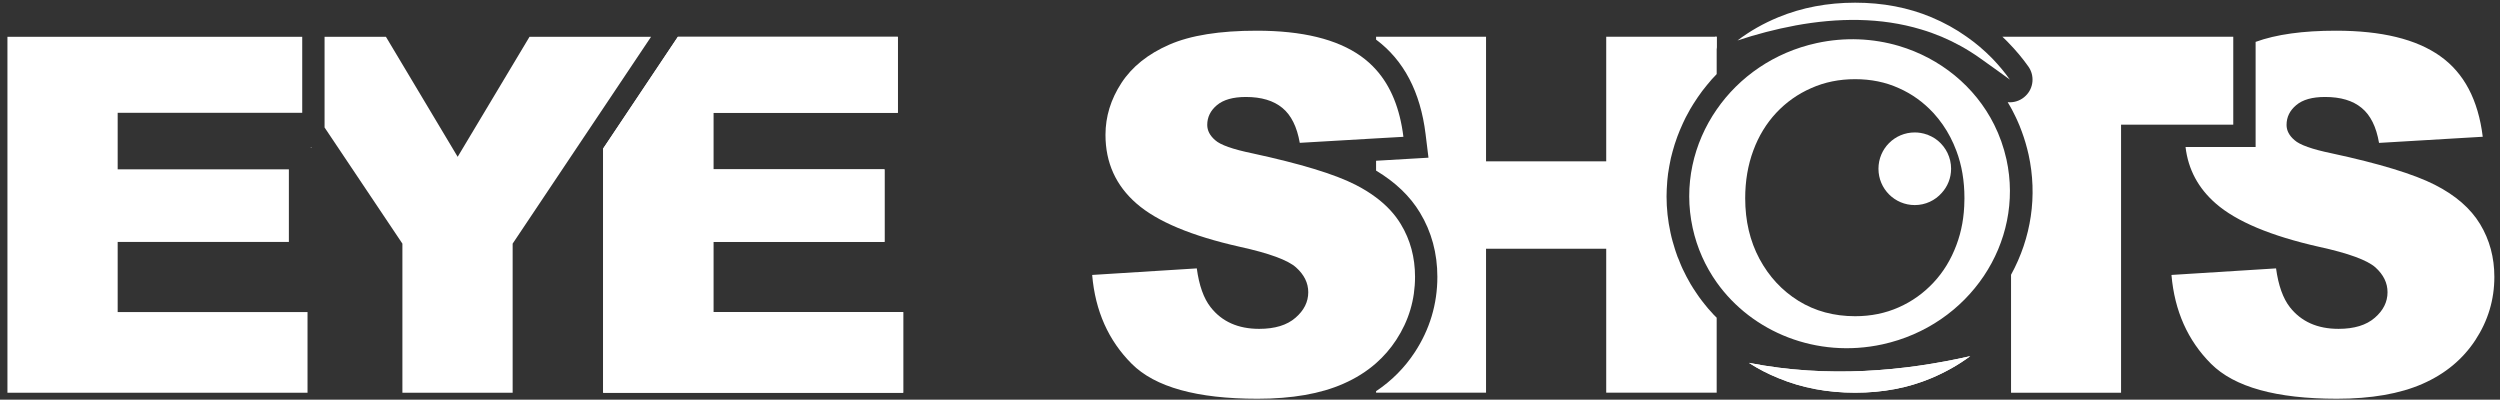 <?xml version="1.0" encoding="UTF-8"?> <svg xmlns="http://www.w3.org/2000/svg" version="1.2" viewBox="0 0 1395 223" width="1395" height="223"><rect x="0" y="0" width="1395" height="223" fill="#333333" stroke="none"/><defs><clipPath id="cp1"><path d="m-302-888h2000v2000h-2000z"></path></clipPath></defs><style> .s0 { fill: #ffffff } </style><g id="Clip-Path: Clip-Path: Page 1" clip-path="url(#cp1)"><g id="Clip-Path: Page 1"><g id="Page 1"><path id="Path 1" class="s0" d="m173.38 82.01l0.28 0.41v-0.41z"></path><path id="Path 2" fill-rule="evenodd" class="s0" d="m173.66 82.01v0.41l-0.28-0.41zm-2.06 92.13v44.99h-167.45v-198.6h164.49v42.4h-102.98v31.55h95.53v40.5h-95.53v39.16zm332.39 0v44.99h-167.45v-136.21l41.71-62.39h122.75v42.4h-102.95v31.55h95.5v40.5h-95.5v39.16z"></path><path id="Path 3" class="s0" d="m398.05 174.14v-39.16h95.5v-40.5h-95.5v-31.55h102.95v-42.4h-122.75l-41.71 62.39v136.21h167.45v-44.99z"></path><path id="Path 4" fill-rule="evenodd" class="s0" d="m295.47 20.53l-40.09 66.97-40.03-66.97h-34.24v50.6l43.43 64.82v83.18h61.52v-83.18l38-56.81 12.48-18.64 26.75-39.97zm600.8-0.04v69.53h-67.06v-69.53h-61.36v1.62c15.46 11.5 24.75 29.21 27.62 52.69l1.62 13.19-29.24 1.71v5.49c10.75 6.45 18.99 14.31 24.5 23.48 6.46 10.66 9.7 22.73 9.7 35.82 0 15.15-4.24 29.31-12.6 42.06-5.67 8.64-12.9 15.93-21.6 21.73v0.84h61.36v-80.34h67.06v80.34h61.64v-41.84c-0.28-0.25-0.56-0.5-0.78-0.78-0.72-0.65-1.34-1.37-1.93-2.06-1.41-1.46-2.72-3.02-3.99-4.64q-0.8-0.93-1.5-1.9c-1.12-1.44-2.18-2.93-3.15-4.4-0.69-0.96-1.31-1.9-1.9-2.87-0.13-0.18-0.25-0.4-0.34-0.59q-1-1.49-1.84-3.12-1.51-2.58-2.78-5.3c-0.47-0.93-0.97-1.9-1.37-2.87-0.22-0.46-0.44-0.93-0.62-1.46q-0.54-1.21-0.97-2.46-0.39-0.79-0.69-1.59c-0.37-1.06-0.75-2.09-1.09-3.15q-0.18-0.6-0.37-1.16-0.71-2.1-1.28-4.3c-0.44-1.53-0.81-3.12-1.15-4.68-1.5-6.82-2.22-13.65-2.22-20.36 0-1.34 0.03-2.61 0.1-3.92 0.06-1.66 0.18-3.25 0.31-4.84 0.12-1.31 0.28-2.65 0.43-3.92q0.3-2.16 0.69-4.21c0.25-1.41 0.53-2.75 0.81-4.12q0.06-0.18 0.06-0.31c0.31-1.25 0.63-2.53 0.97-3.77 0.34-1.34 0.75-2.62 1.15-3.93q0.7-2.21 1.5-4.37 0.69-1.83 1.43-3.61c0.53-1.31 1.09-2.56 1.69-3.84 0.47-1 0.93-1.93 1.4-2.93q0.24-0.45 0.47-0.9c0.65-1.22 1.31-2.44 1.96-3.59q0.1-0.11 0.1-0.22 0.99-1.63 1.99-3.27 0.1-0.14 0.19-0.28c0.68-1.12 1.46-2.28 2.21-3.37 0.78-1.15 1.62-2.31 2.46-3.43q1.27-1.67 2.62-3.3c1.72-2.12 3.5-4.18 5.43-6.11v-20.86z"></path><path id="Path 5" fill-rule="evenodd" class="s0" d="m789.59 154.5c0 12.72-3.49 24.48-10.54 35.23q-4.76 7.25-11.19 12.91-7.9 6.96-18.37 11.53-18.95 8.33-47.82 8.33-50.65 0.01-70.15-19.49-19.51-19.49-22.08-49.51c-0.03-0.03 0.03-0.09 0.06-0.09l58.31-3.65c1.28 9.48 3.83 16.71 7.73 21.67q9.45 12.07 27.09 12.07 13.14 0 20.24-6.18c4.77-4.11 7.14-8.85 7.14-14.28q-0.01-7.72-6.8-13.81-6.78-6.12-31.43-11.53-40.37-9.09-57.58-24.11c-11.54-10.03-17.34-22.82-17.34-38.34q0-15.31 8.89-28.94 8.88-13.61 26.69-21.39 17.81-7.8 48.82-7.79 38.08-0.01 58.05 14.15c3.15 2.25 5.99 4.77 8.55 7.64q12.34 13.8 15.24 37.42l-15.24 0.87-42.59 2.49c-1.56-8.91-4.77-15.43-9.7-19.48q-7.39-6.12-20.39-6.11-10.7 0.01-16.12 4.55-5.42 4.54-5.42 11.04c0 3.14 1.49 6.01 4.46 8.54q4.34 3.93 20.6 7.29c26.82 5.8 46.05 11.63 57.65 17.56q6.41 3.27 11.51 7.11 8.8 6.58 13.81 14.9c5.3 8.76 7.92 18.55 7.92 29.4zm602.26 0q0 19.09-10.57 35.23c-7.04 10.73-16.86 18.9-29.52 24.45q-18.96 8.32-47.83 8.32-50.69-0.01-70.18-19.52-19.46-19.45-22.07-49.48c0-0.03 0.03-0.09 0.09-0.09l58.27-3.65q1.93 14.23 7.73 21.67c6.33 8.04 15.34 12.07 27.13 12.07q13.13 0 20.23-6.18 7.11-6.13 7.11-14.28 0.01-7.71-6.76-13.84c-4.53-4.02-15-7.89-31.43-11.47-26.94-6.08-46.11-14.13-57.59-24.13q-14.73-12.81-16.93-31.56h39.1v-58.67q17.16-6.26 44.9-6.24c25.41 0 44.74 4.71 58.05 14.16 13.34 9.41 21.26 24.44 23.79 45.02l-57.87 3.43q-2.3-13.46-9.69-19.52c-4.93-4.09-11.7-6.11-20.39-6.11q-10.72-0.01-16.09 4.52c-3.65 3.05-5.43 6.73-5.43 11.07q-0.01 4.72 4.46 8.51c2.9 2.62 9.76 5.08 20.61 7.32 26.81 5.77 46.05 11.67 57.62 17.56 11.63 5.89 20.04 13.25 25.34 22.01q7.92 13.13 7.92 29.4z"></path><path id="Path 6" fill-rule="evenodd" class="s0" d="m1246.16 20.5v49.07h-62.61v149.56h-61.39v-65.81c11.32-20.61 14.81-44.12 9.79-67.04q-1.48-6.64-3.8-12.9-0.61-1.75-1.31-3.4c-0.47-1.06-0.9-2.12-1.37-3.15q-0.33-0.84-0.75-1.59c-0.44-0.94-0.94-1.9-1.4-2.81q-0.06-0.1-0.07-0.15c-0.53-1-1.02-2-1.59-2.93-0.28-0.47-0.53-0.94-0.81-1.38q-0.28-0.5-0.56-0.96 0.61 0.05 1.22 0.06c3.24 0 6.45-1.25 8.88-3.68 4.4-4.3 5.02-11.22 1.44-16.27-3.24-4.59-7.02-9.11-11.29-13.47-1.03-1.09-2.12-2.12-3.21-3.15zm-146.75 178.23c-6.65 4.9-13.91 8.98-21.7 12.26-12.94 5.45-27.1 8.13-42.56 8.13-15.4 0-29.68-2.68-42.81-8.13-5.86-2.37-11.32-5.21-16.46-8.52 44.15 8.7 87.11 4.56 123.53-3.74zm-141.49-178.24v7.04c-1-2.27-1.25-4.7-0.84-7.04zm119.75 55.62q-1.96-0.99-4.14-1.56c1.46 0.38 2.83 0.87 4.14 1.56zm3.68 2.4c-1.12-0.9-2.37-1.71-3.68-2.4 1.31 0.65 2.56 1.47 3.68 2.4z"></path><path id="Path 7" fill-rule="evenodd" class="s0" d="m975.88 202.47c5.14 3.31 10.6 6.15 16.46 8.52 13.12 5.45 27.4 8.13 42.81 8.13 15.46 0 29.61-2.68 42.55-8.13 7.8-3.28 15.06-7.36 21.7-12.26-36.41 8.3-79.38 12.44-123.52 3.74zm135.65-170.01q-6.58-6.69-14.15-11.97c-6.05-4.31-12.63-7.92-19.68-10.88-12.94-5.4-27.09-8.11-42.56-8.11q-23.11 0.01-42.8 8.11-12.54 5.17-22.82 12.97c10.5-3.46 21.26-6.3 32.05-8.3q0.04-0.08 0.09-0.03c23.79-4.39 47.83-4.61 70.34 2.18 3.83 1.13 7.67 2.5 11.38 4.06 7.29 3.08 14.37 6.95 21.2 11.78 5.92 4.24 11.6 8.23 16.93 12.16-3-4.27-6.36-8.2-9.98-11.97z"></path><path id="Path 8" class="s0" d="m1077.67 76.11c1.31 0.68 2.56 1.49 3.68 2.4-1.12-0.94-2.37-1.75-3.68-2.4zm-4.14-1.56q2.18 0.57 4.14 1.56c-1.31-0.69-2.68-1.19-4.14-1.56zm4.14 1.56c1.31 0.68 2.56 1.49 3.68 2.4-1.12-0.94-2.37-1.75-3.68-2.4zm-4.14-1.56q2.18 0.57 4.14 1.56c-1.31-0.69-2.68-1.19-4.14-1.56zm4.14 1.56c1.31 0.68 2.56 1.49 3.68 2.4-1.12-0.94-2.37-1.75-3.68-2.4zm-4.14-1.56q2.18 0.57 4.14 1.56c-1.31-0.69-2.68-1.19-4.14-1.56z"></path><path id="Path 9" class="s0" d="m1119.61 88.95c-1.53-6.85-3.84-13.37-6.86-19.39-10.7-21.42-30.18-37.1-53.16-43.93-14.37-4.24-30.09-5.02-45.89-1.59-23.73 5.18-43.25 18.9-55.78 37.04-13.07 18.86-18.58 42.47-13.41 66.13 2.46 11.25 7.11 21.48 13.41 30.37 19.76 27.81 55.84 42.55 92.47 34.57 48.42-10.57 79.38-56.74 69.22-103.2zm-23.48 22.86q-0.12 13.48-4.46 24.94c-2.99 8.01-7.23 15-12.75 20.89-5.52 5.92-12 10.57-19.42 13.84q-11.1 4.96-24.35 4.96c-11.79 0-22.33-2.84-31.56-8.54-9.23-5.74-16.46-13.53-21.82-23.48q-7.95-14.86-7.95-33.8 0-14.43 4.52-26.62c2.99-8.11 7.26-15.09 12.78-21.02 5.52-5.89 12.04-10.54 19.55-13.81 7.52-3.37 15.68-4.99 24.48-4.99 8.82 0 16.96 1.62 24.35 4.99q0.04 0.02 0.09 0.03c7.3 3.24 13.66 7.83 19.11 13.69 0.1 0.06 0.16 0.16 0.22 0.22q2.76 3.04 5.14 6.45 4.62 6.63 7.61 14.62c3.03 8.02 4.49 16.81 4.49 26.44 0 0.41 0 0.78-0.03 1.19z"></path><path id="Path 10" class="s0" d="m1088.71 94.16c0 5.18-1.97 9.95-5.24 13.5-3.65 4.15-9.04 6.77-15.03 6.77-11.22 0-20.26-9.07-20.26-20.27 0-11.22 9.04-20.26 20.26-20.26q1.68 0 3.31 0.28 0.89 0.14 1.77 0.37c2.9 0.75 5.55 2.12 7.83 3.96 4.49 3.74 7.36 9.35 7.36 15.65z"></path></g></g></g></svg> 